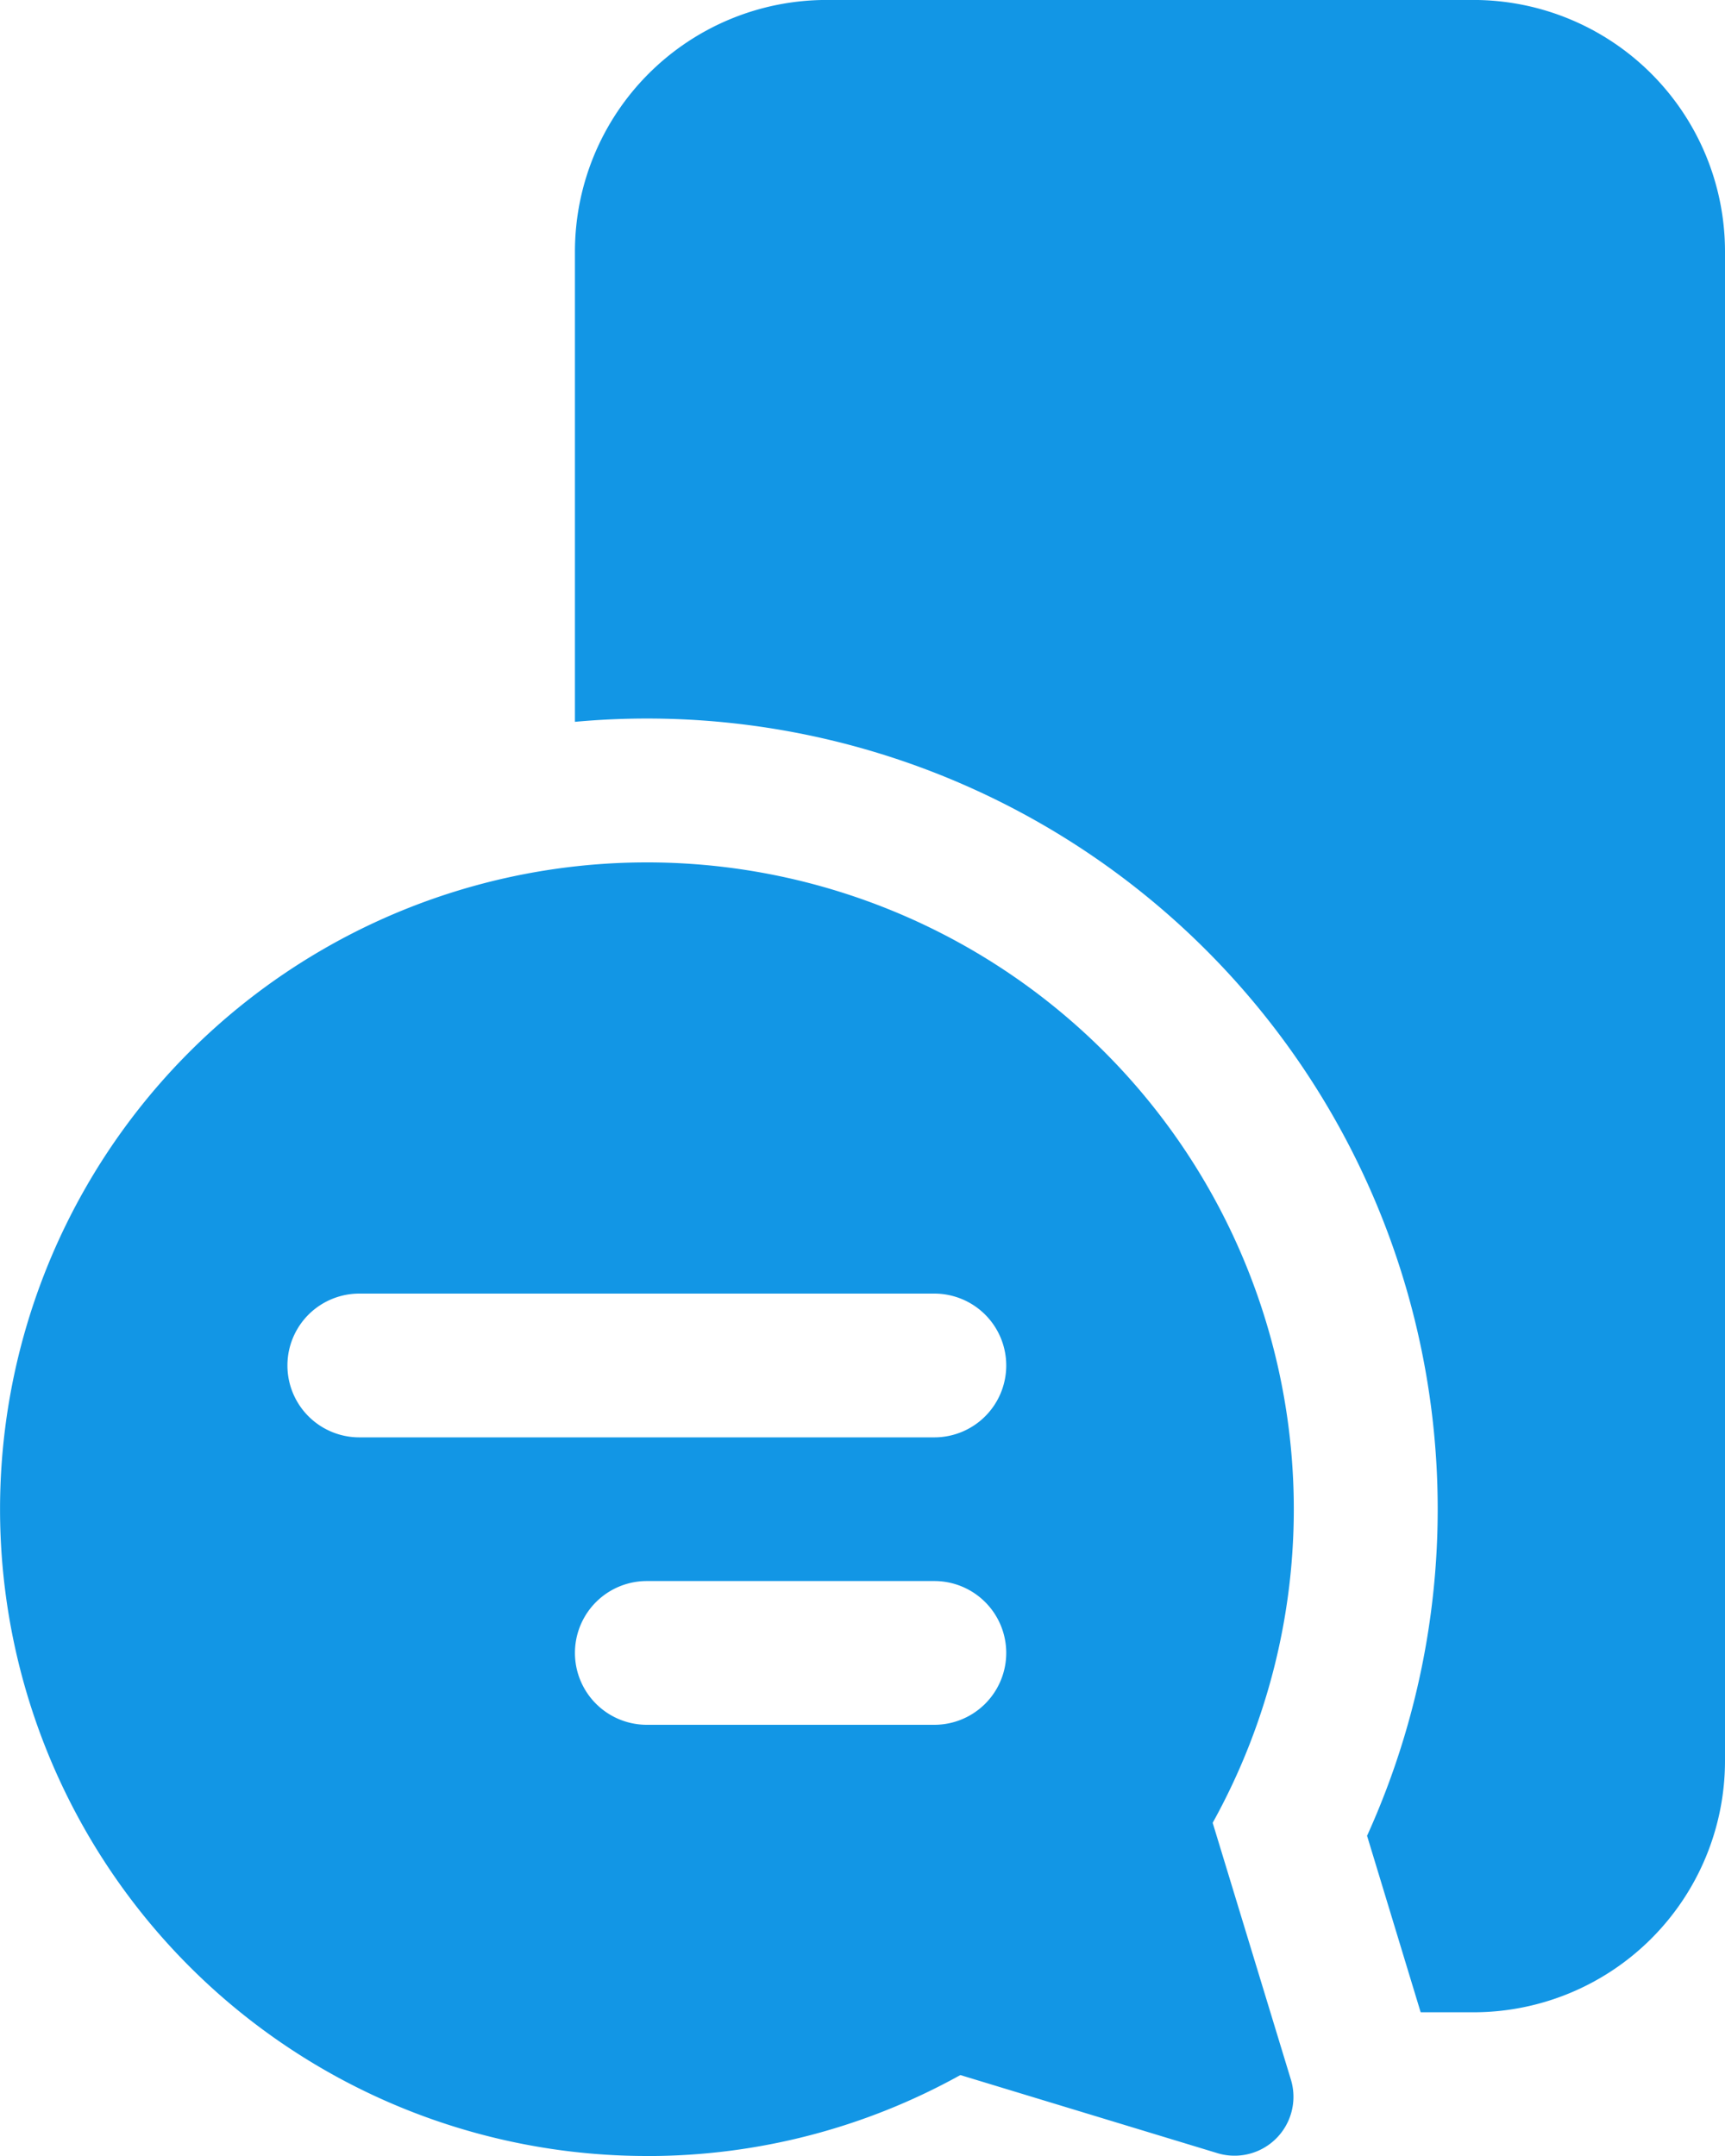<svg width="40" height="50" fill="none" xmlns="http://www.w3.org/2000/svg"><path d="M40 5.833a5.836 5.836 0 00-5.834-5.834h-15a5.836 5.836 0 00-5.834 5.834V16.74A18.335 18.335 0 0131.7 42.574l1.243 4.093h1.224A5.834 5.834 0 0040 40.834V5.833zM15 50a15 15 0 1113.12-7.727l1.816 5.963a1.366 1.366 0 01-1.7 1.7l-5.967-1.813A14.932 14.932 0 0115 50.001zm8.333-18.334A1.667 1.667 0 0021.666 30H8.332a1.667 1.667 0 000 3.334h13.334a1.667 1.667 0 001.667-1.667zM21.666 40a1.667 1.667 0 100-3.334h-6.667a1.667 1.667 0 000 3.334h6.667z" fill="#1296E5"/></svg>